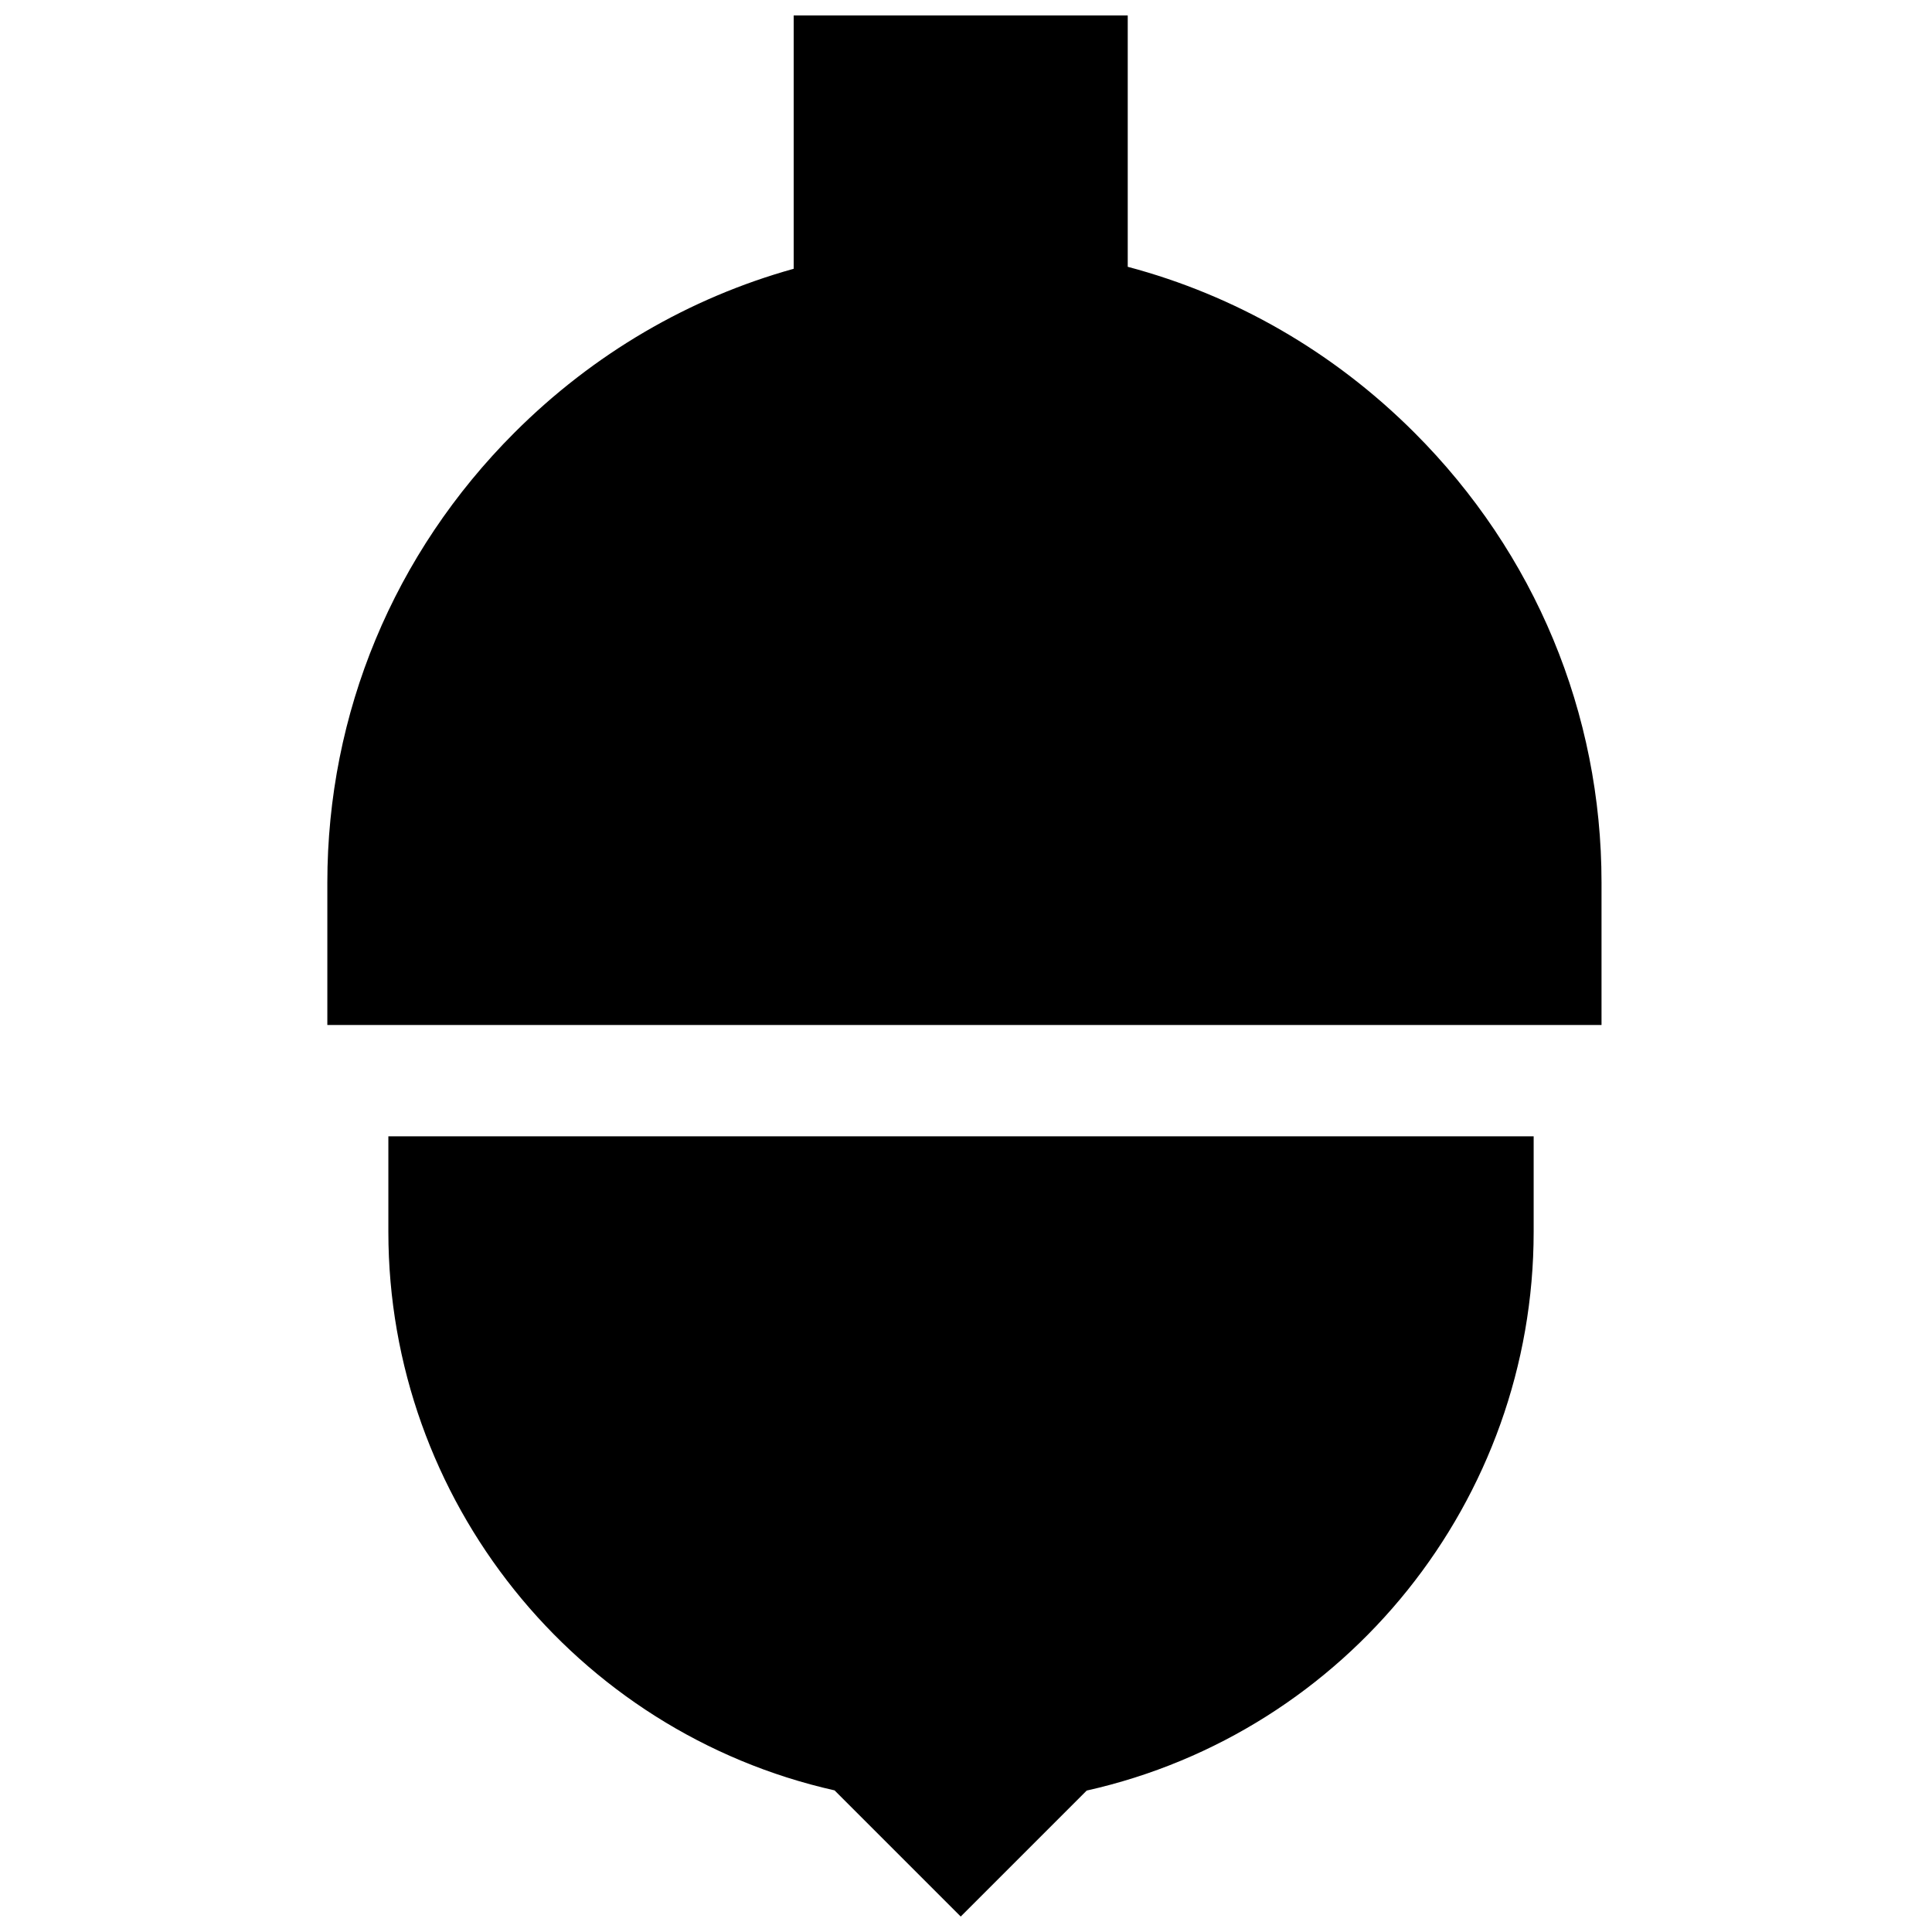 <?xml version="1.0" encoding="UTF-8"?>
<!-- Uploaded to: ICON Repo, www.iconrepo.com, Generator: ICON Repo Mixer Tools -->
<svg width="800px" height="800px" version="1.1" viewBox="144 144 512 512" xmlns="http://www.w3.org/2000/svg">
 <defs>
  <clipPath id="b">
   <path d="m230 148.09h339v267.91h-339z"/>
  </clipPath>
  <clipPath id="a">
   <path d="m246 445h305v206.9h-305z"/>
  </clipPath>
 </defs>
 <g>
  <g clip-path="url(#b)">
   <path d="m568.42 415.63v-37.719c0-44.93-17.605-87.281-49.578-119.25-21.441-21.445-47.555-36.41-75.98-43.957v-66.613h-88.523v67.137c-27.66 7.703-53.059 22.48-74.008 43.43-31.973 31.973-49.582 74.324-49.582 119.25v37.719z"/>
  </g>
  <g clip-path="url(#a)">
   <path d="m246.92 445.14v25.289c0 71.02 49.449 132.55 118.25 148.04l33.434 33.434 33.383-33.383c68.906-15.43 118.45-76.98 118.45-148.09v-25.289z"/>
  </g>
 </g>
</svg>